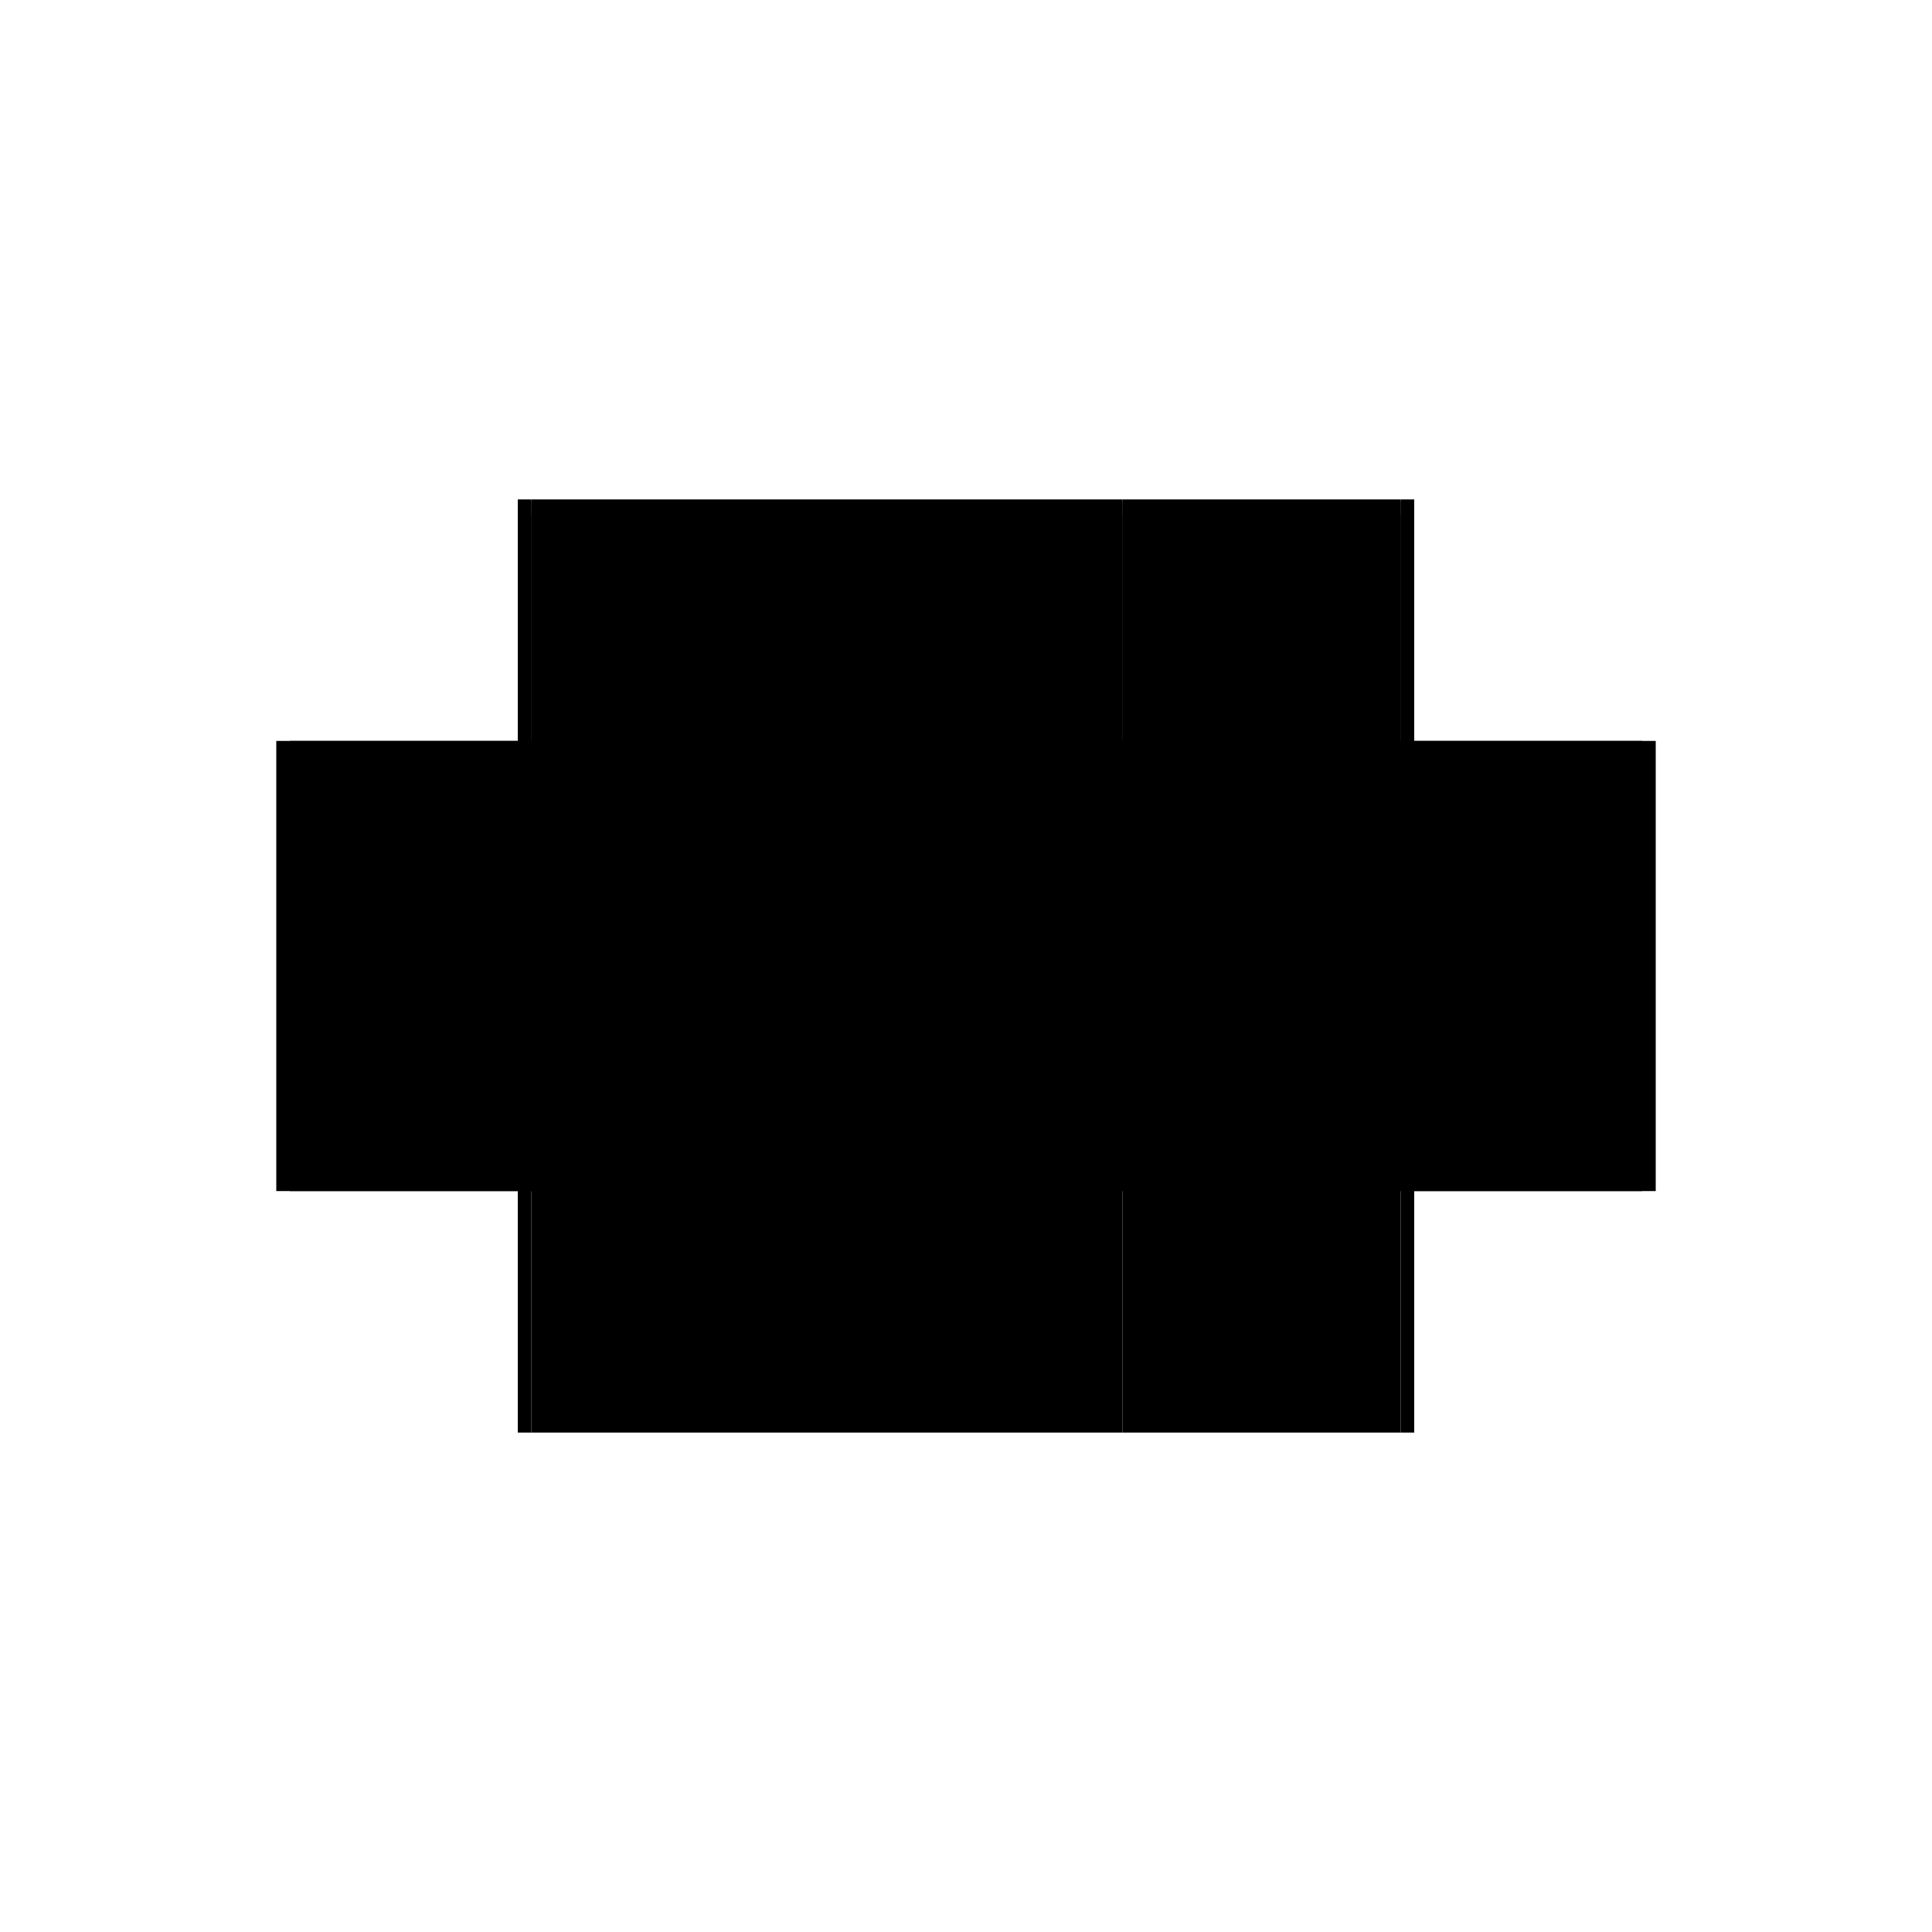 <?xml version="1.0" encoding="utf-8" ?>
<svg xmlns="http://www.w3.org/2000/svg" xmlns:ev="http://www.w3.org/2001/xml-events" xmlns:xlink="http://www.w3.org/1999/xlink" baseProfile="full" height="100%" version="1.1" viewBox="-1,-1,2,2" width="100%">
  <defs>
    <style type="text/css"><![CDATA[.vectorEffectClass {vector-effect: non-scaling-stroke;}]]></style>
  </defs>
  <line class="vectorEffectClass" fill="none" stroke="black" stroke-width="0.5" x1="-0.45" x2="0.148" y1="0.233" y2="0.233"/>
  <line class="vectorEffectClass" fill="none" stroke="black" stroke-width="0.5" x1="-0.45" x2="0.148" y1="-0.233" y2="-0.233"/>
  <line class="vectorEffectClass" fill="none" stroke="black" stroke-width="0.5" x1="-0.464" x2="-0.464" y1="0.233" y2="-0.233"/>
  <line class="vectorEffectClass" fill="none" stroke="black" stroke-width="0.5" x1="0.464" x2="0.464" y1="0.233" y2="-0.233"/>
  <line class="vectorEffectClass" fill="none" stroke="black" stroke-width="0.5" x1="-0.45" x2="-0.45" y1="0.233" y2="-0.217"/>
  <line class="vectorEffectClass" fill="none" stroke="black" stroke-width="0.5" x1="0.45" x2="0.45" y1="0.233" y2="-0.217"/>
  <line class="vectorEffectClass" fill="none" stroke="black" stroke-width="0.5" x1="0.162" x2="0.45" y1="0.233" y2="0.233"/>
  <line class="vectorEffectClass" fill="none" stroke="black" stroke-width="0.5" x1="0.162" x2="0.45" y1="-0.233" y2="-0.233"/>
  <line class="vectorEffectClass" fill="none" stroke="black" stroke-width="0.5" x1="-0.45" x2="-0.45" y1="-0.217" y2="-0.231"/>
  <line class="vectorEffectClass" fill="none" stroke="black" stroke-width="0.5" x1="-0.464" x2="-0.45" y1="0.233" y2="0.233"/>
  <line class="vectorEffectClass" fill="none" stroke="black" stroke-width="0.5" x1="-0.464" x2="-0.45" y1="-0.233" y2="-0.233"/>
  <line class="vectorEffectClass" fill="none" stroke="black" stroke-width="0.5" x1="0.45" x2="0.45" y1="-0.217" y2="-0.231"/>
  <line class="vectorEffectClass" fill="none" stroke="black" stroke-width="0.5" x1="0.45" x2="0.464" y1="0.233" y2="0.233"/>
  <line class="vectorEffectClass" fill="none" stroke="black" stroke-width="0.5" x1="0.45" x2="0.464" y1="-0.233" y2="-0.233"/>
  <line class="vectorEffectClass" fill="none" stroke="black" stroke-width="0.5" x1="0.148" x2="0.162" y1="0.233" y2="0.233"/>
  <line class="vectorEffectClass" fill="none" stroke="black" stroke-width="0.5" x1="0.148" x2="0.162" y1="-0.233" y2="-0.233"/>
  <line class="vectorEffectClass" fill="none" stroke="black" stroke-width="0.5" x1="-0.45" x2="-0.45" y1="-0.231" y2="-0.233"/>
  <line class="vectorEffectClass" fill="none" stroke="black" stroke-width="0.5" x1="0.45" x2="0.45" y1="-0.231" y2="-0.233"/>
  <line class="vectorEffectClass" fill="none" stroke="black" stroke-dasharray="5.0 5.0" stroke-width="0.5" x1="-0.45" x2="0.148" y1="-0.217" y2="-0.217"/>
  <line class="vectorEffectClass" fill="none" stroke="black" stroke-dasharray="5.0 5.0" stroke-width="0.5" x1="-0.45" x2="0.148" y1="-0.231" y2="-0.231"/>
  <line class="vectorEffectClass" fill="none" stroke="black" stroke-dasharray="5.0 5.0" stroke-width="0.5" x1="0.148" x2="0.148" y1="0.233" y2="-0.217"/>
  <line class="vectorEffectClass" fill="none" stroke="black" stroke-dasharray="5.0 5.0" stroke-width="0.5" x1="0.162" x2="0.162" y1="0.233" y2="-0.217"/>
  <line class="vectorEffectClass" fill="none" stroke="black" stroke-dasharray="5.0 5.0" stroke-width="0.5" x1="0.162" x2="0.45" y1="-0.217" y2="-0.217"/>
  <line class="vectorEffectClass" fill="none" stroke="black" stroke-dasharray="5.0 5.0" stroke-width="0.5" x1="0.162" x2="0.45" y1="-0.231" y2="-0.231"/>
  <line class="vectorEffectClass" fill="none" stroke="black" stroke-dasharray="5.0 5.0" stroke-width="0.5" x1="0.148" x2="0.148" y1="-0.217" y2="-0.231"/>
  <line class="vectorEffectClass" fill="none" stroke="black" stroke-dasharray="5.0 5.0" stroke-width="0.5" x1="0.162" x2="0.162" y1="-0.217" y2="-0.231"/>
  <line class="vectorEffectClass" fill="none" stroke="black" stroke-dasharray="5.0 5.0" stroke-width="0.5" x1="0.148" x2="0.148" y1="-0.231" y2="-0.233"/>
  <line class="vectorEffectClass" fill="none" stroke="black" stroke-dasharray="5.0 5.0" stroke-width="0.5" x1="0.162" x2="0.162" y1="-0.231" y2="-0.233"/>
</svg>
